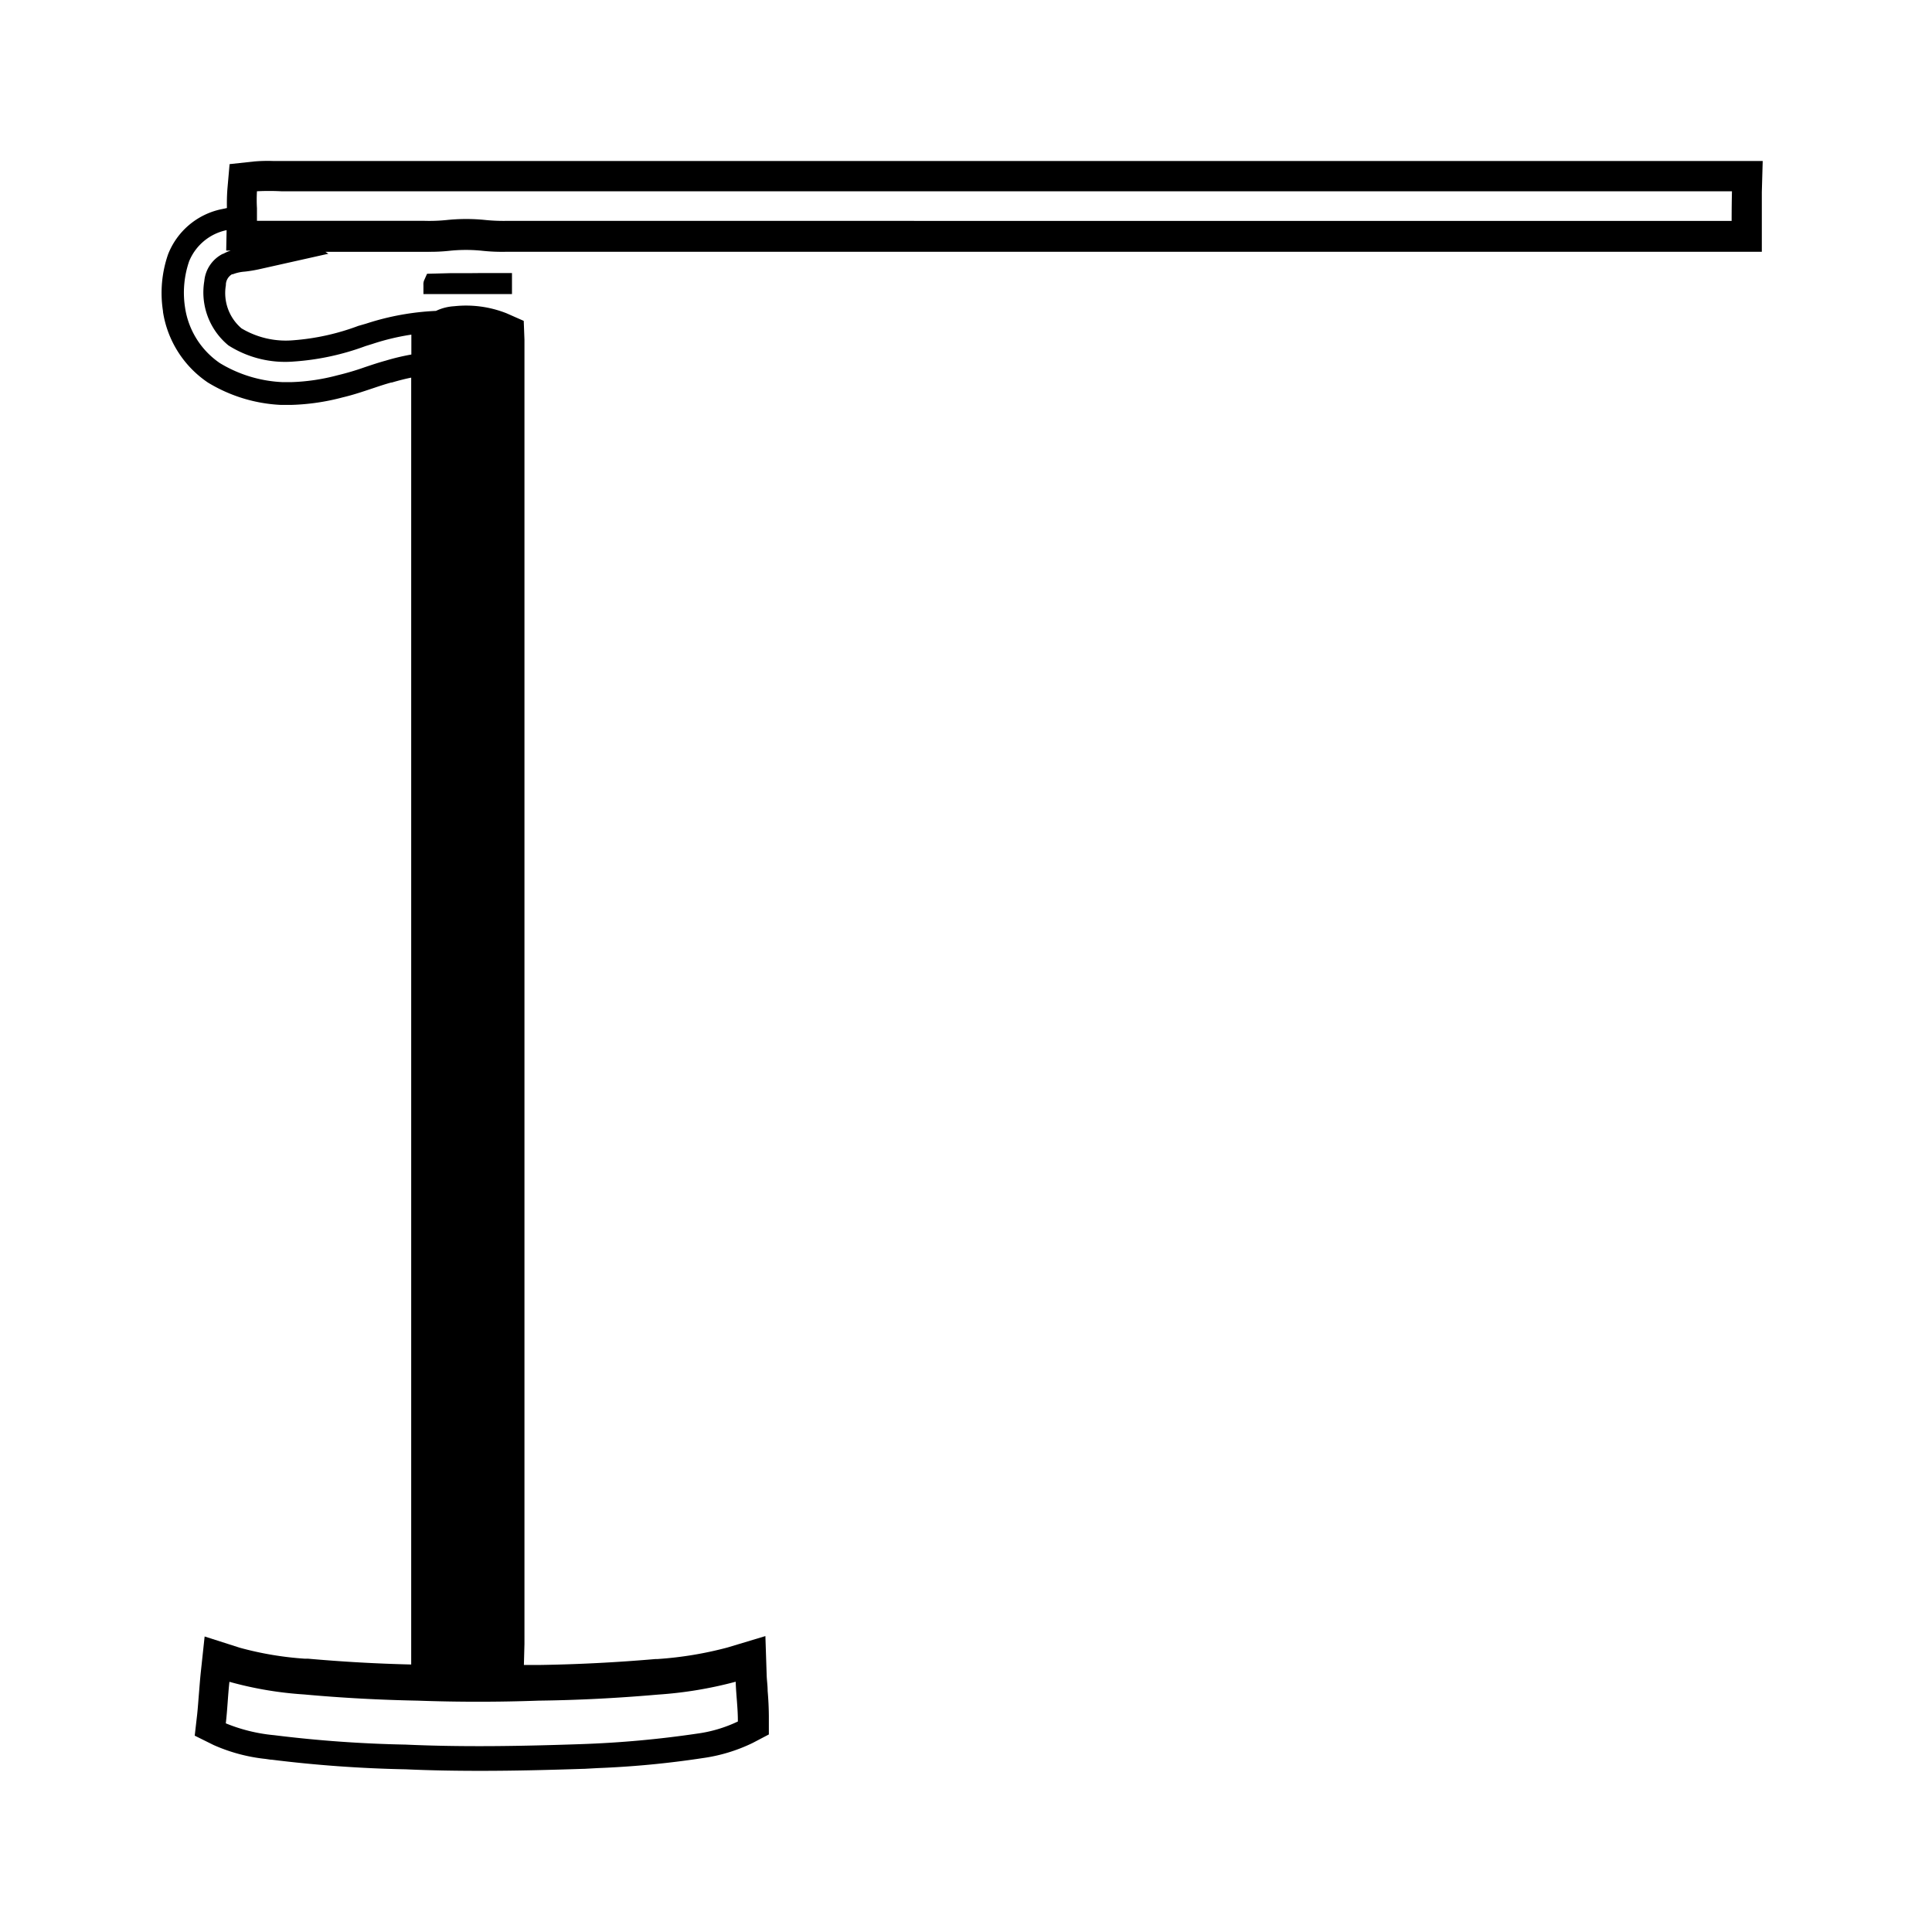 <?xml version="1.0" encoding="utf-8"?>
<!-- Generator: www.svgicons.com -->
<svg xmlns="http://www.w3.org/2000/svg" width="800" height="800" viewBox="0 0 24 24">
<path fill="currentColor" d="M5.865 3.393h-.26l-.3.008l-.037.083a.131.131 0 0 0-.008.056v.113h1.1v-.261h-.388zM21.897 2H3.395a2 2 0 0 0-.24.006l-.303.033l-.027.308a2.426 2.426 0 0 0-.006.237l-.03.007l-.044.009a.912.912 0 0 0-.657.559a1.465 1.465 0 0 0-.063.708v.009a1.3 1.3 0 0 0 .556.875a1.915 1.915 0 0 0 .91.279h.124a2.774 2.774 0 0 0 .643-.094c.128-.03.246-.07.36-.108c.084-.028.163-.055.241-.076h.008c.088-.026.167-.046.241-.061v15.986a19.665 19.665 0 0 1-1.279-.072h-.04a4.066 4.066 0 0 1-.809-.136l-.438-.14l-.049.457c-.009.087-.015.173-.022.256c-.007.083-.013.174-.022.257l-.03.262l.236.117a2.138 2.138 0 0 0 .644.172l.062.009h.01a15.927 15.927 0 0 0 1.668.12c.31.014.621.019.926.019c.452 0 .89-.012 1.284-.025h.01l.164-.009a11.644 11.644 0 0 0 1.311-.125a2.068 2.068 0 0 0 .617-.188l.2-.105v-.225a3.94 3.94 0 0 0-.015-.316c0-.067-.01-.131-.012-.193l-.016-.488l-.468.141a4.526 4.526 0 0 1-.87.144h-.024c-.485.042-.973.067-1.449.074h-.189l.007-.263V4.22l-.009-.234l-.213-.094a1.365 1.365 0 0 0-.65-.088a.608.608 0 0 0-.227.058a3.258 3.258 0 0 0-.87.159l-.094.027a2.914 2.914 0 0 1-.81.179A1.072 1.072 0 0 1 3 4.079a.577.577 0 0 1-.194-.537V3.53a.156.156 0 0 1 .076-.123h.01a.511.511 0 0 1 .15-.033a1.692 1.692 0 0 0 .171-.028l.866-.194l-.037-.024h1.286a2.2 2.2 0 0 0 .25-.012a1.975 1.975 0 0 1 .42 0a2.3 2.3 0 0 0 .276.012h15.612v-.743zM8.172 21.051a5.019 5.019 0 0 0 .967-.16c.005.165.028.328.027.494a1.7 1.7 0 0 1-.509.151a12.8 12.8 0 0 1-1.434.13c-.728.025-1.458.039-2.186.006a15.628 15.628 0 0 1-1.632-.117a2.09 2.09 0 0 1-.6-.147c.02-.171.026-.344.045-.516a4.527 4.527 0 0 0 .927.157c.47.043.941.068 1.412.077q.75.027 1.5 0c.497-.006.991-.032 1.483-.075m-5.4-17.9a.422.422 0 0 0-.234.34a.852.852 0 0 0 .3.8a1.313 1.313 0 0 0 .812.2a3.178 3.178 0 0 0 .891-.192l.087-.027a2.907 2.907 0 0 1 .482-.115v.247a2.791 2.791 0 0 0-.319.076c-.088.024-.174.053-.258.081a3.288 3.288 0 0 1-.337.1a2.528 2.528 0 0 1-.578.086h-.106a1.639 1.639 0 0 1-.78-.236a1.015 1.015 0 0 1-.433-.689a1.205 1.205 0 0 1 .05-.575a.644.644 0 0 1 .466-.388l-.005.254h.056a.482.482 0 0 0-.096.042zm18.741-.407H6.275a2.289 2.289 0 0 1-.234-.01a2.349 2.349 0 0 0-.5 0a2.147 2.147 0 0 1-.278.009H3.192v-.157a1.836 1.836 0 0 1 0-.21a2.943 2.943 0 0 1 .3 0h18.023a15.38 15.38 0 0 0-.004.372z"/>
</svg>